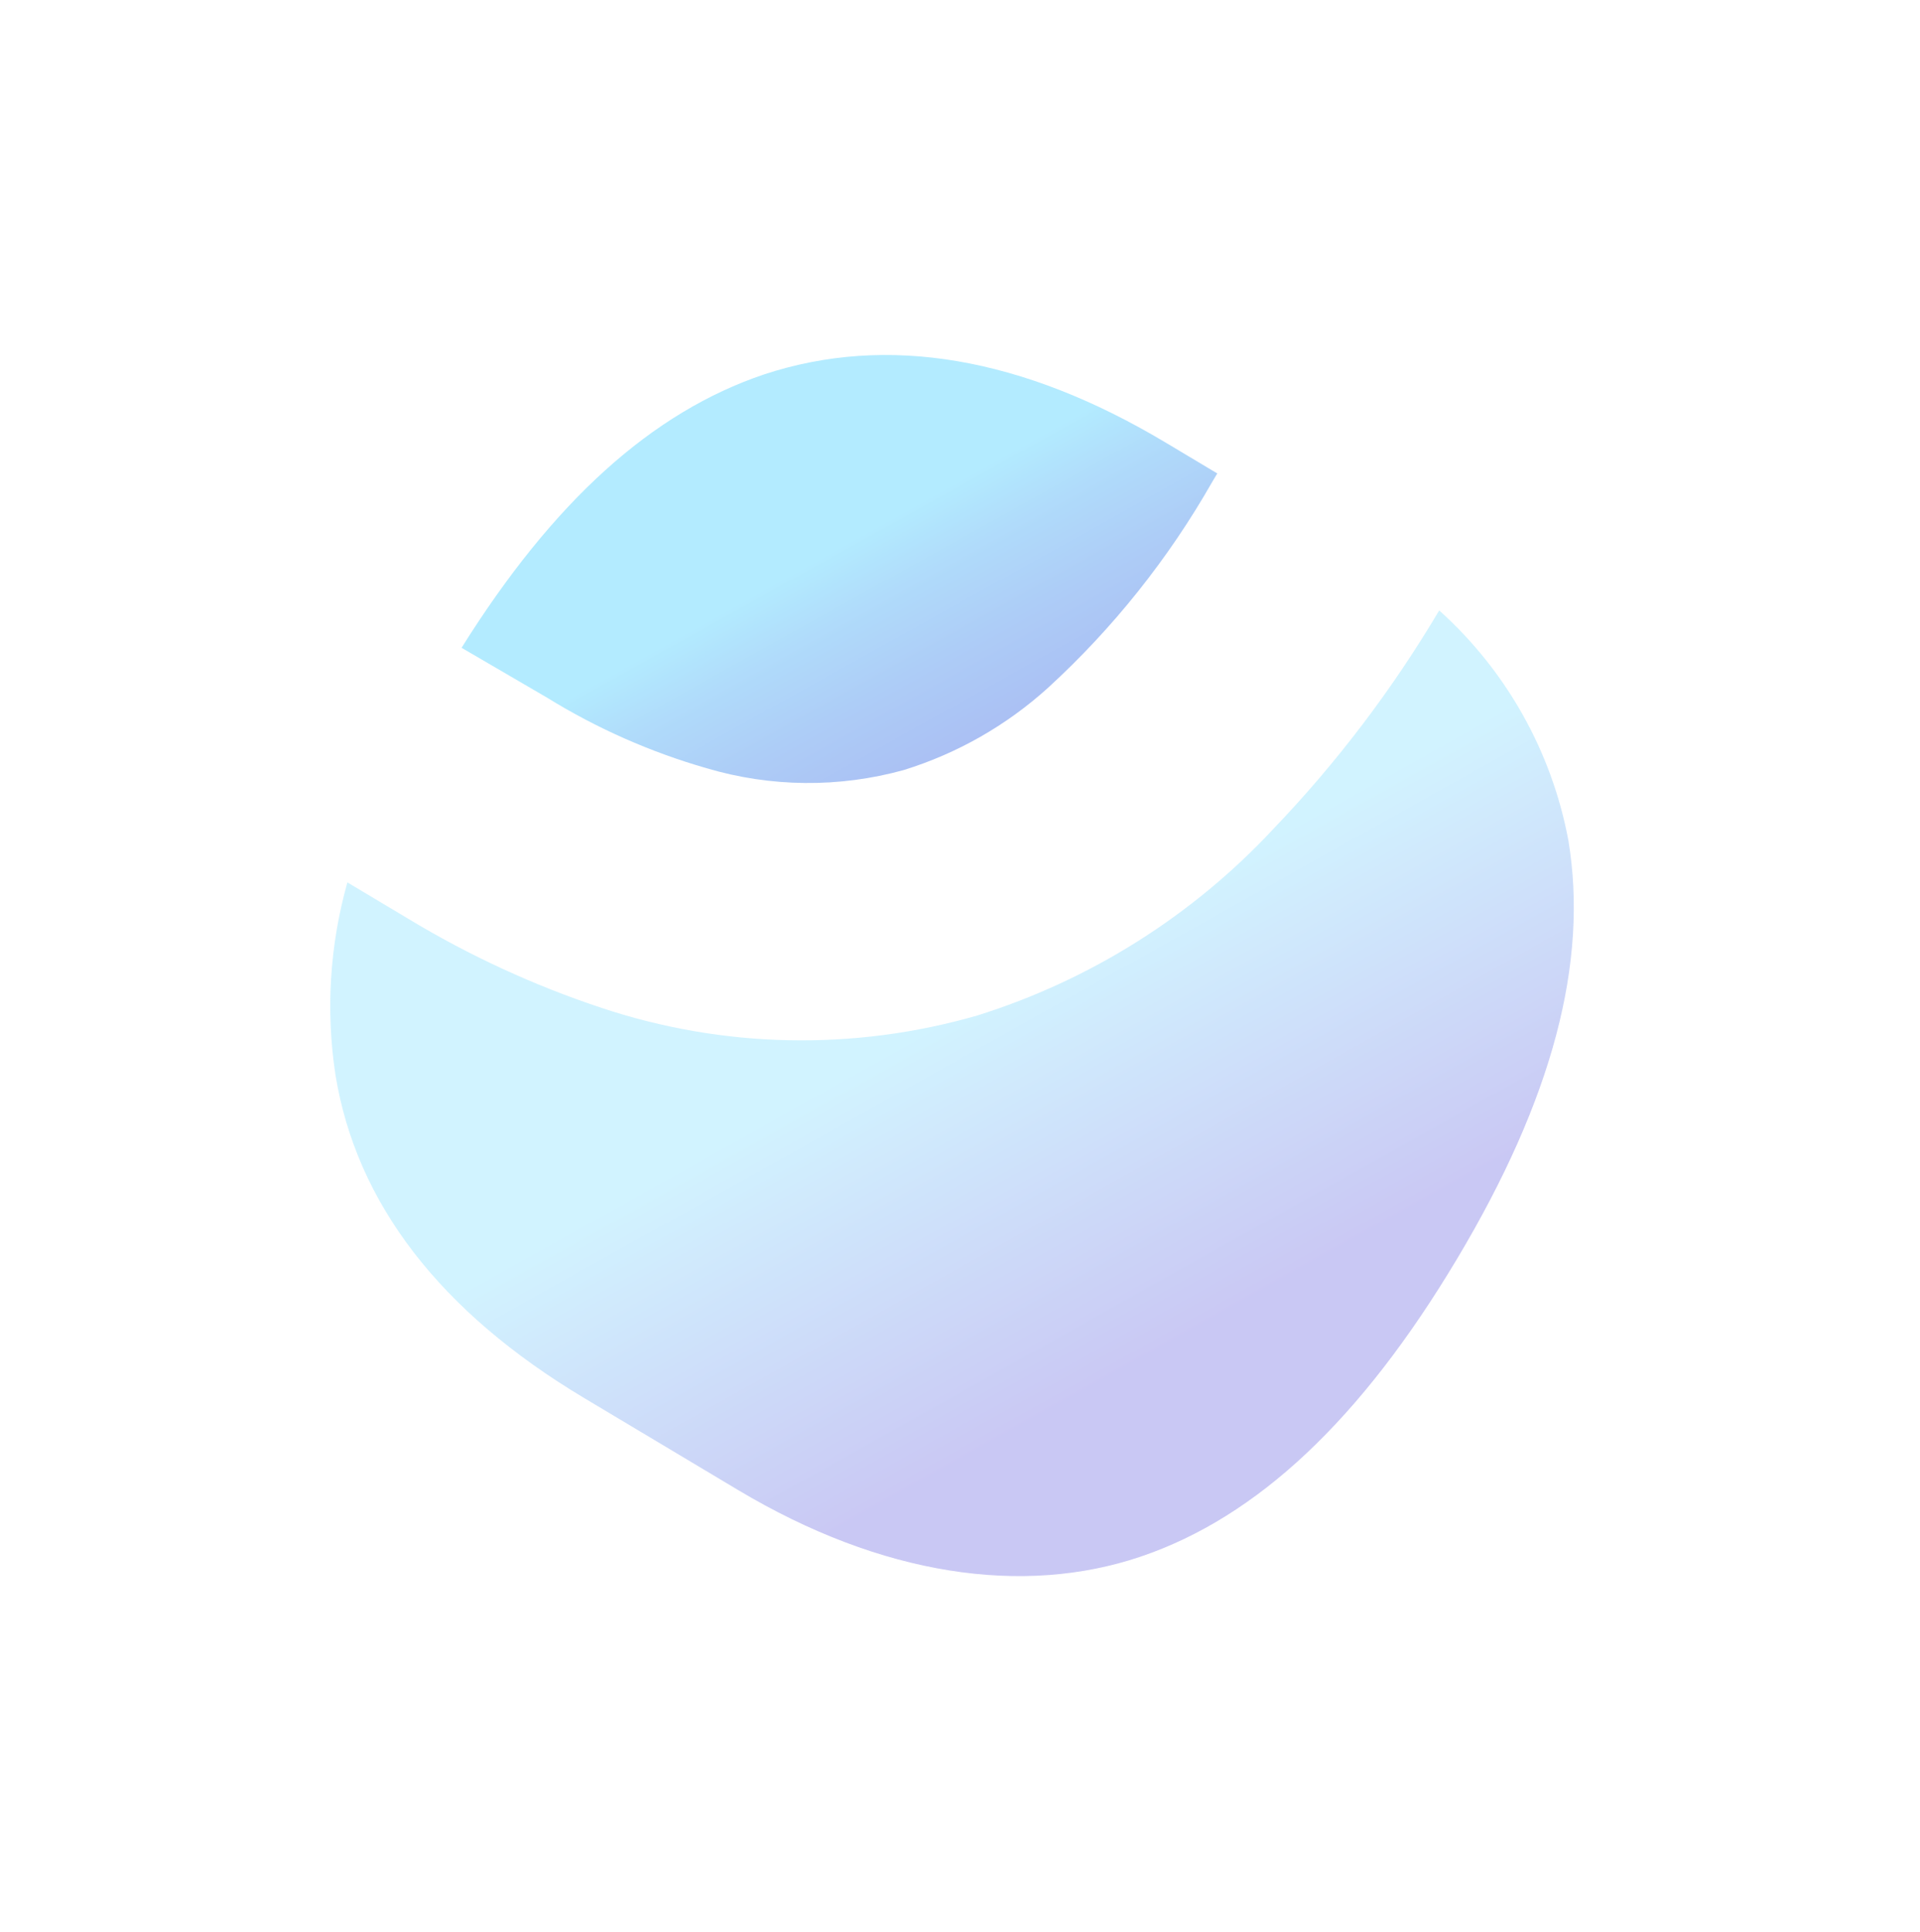 <?xml version="1.0" encoding="UTF-8"?> <svg xmlns="http://www.w3.org/2000/svg" width="171" height="172" viewBox="0 0 171 172" fill="none"> <g opacity="0.4"> <g filter="url(#filter0_f_41_119)"> <path d="M41.109 57.68C49.266 44.647 58.061 36.702 68.057 33.336C79.006 29.73 91.061 31.786 103.777 39.385L108.414 42.156L107.96 42.914C104.066 49.757 99.125 55.948 93.316 61.263C89.624 64.601 85.246 67.092 80.49 68.564C74.737 70.157 68.65 70.101 62.926 68.401C57.927 66.966 53.148 64.853 48.723 62.12L41.109 57.68Z" fill="url(#paint0_linear_41_119)"></path> </g> <g opacity="0.6" filter="url(#filter1_f_41_119)"> <path d="M30.94 78.569L36.34 81.796C41.77 85.081 47.551 87.746 53.575 89.742C64.389 93.348 76.05 93.587 87.022 90.425C97.095 87.276 106.183 81.556 113.391 73.828C119.048 67.924 124.01 61.389 128.179 54.353C134.158 59.723 138.201 66.919 139.684 74.832C141.48 85.685 138.276 97.853 129.76 112.104C121.244 126.354 111.992 135.092 101.573 138.609C91.154 142.126 78.558 140.335 65.734 132.672L52.046 124.492C39.194 116.813 31.747 107.141 29.881 95.731C29.004 90.004 29.365 84.152 30.94 78.569Z" fill="url(#paint1_linear_41_119)"></path> </g> </g> <defs> <filter id="filter0_f_41_119" x="22.109" y="12.61" width="105.304" height="76.109" filterUnits="userSpaceOnUse" color-interpolation-filters="sRGB"> <feFlood flood-opacity="0" result="BackgroundImageFix"></feFlood> <feBlend mode="normal" in="SourceGraphic" in2="BackgroundImageFix" result="shape"></feBlend> <feGaussianBlur stdDeviation="9.5" result="effect1_foregroundBlur_41_119"></feGaussianBlur> </filter> <filter id="filter1_f_41_119" x="10.414" y="35.353" width="148.752" height="123.984" filterUnits="userSpaceOnUse" color-interpolation-filters="sRGB"> <feFlood flood-opacity="0" result="BackgroundImageFix"></feFlood> <feBlend mode="normal" in="SourceGraphic" in2="BackgroundImageFix" result="shape"></feBlend> <feGaussianBlur stdDeviation="9.5" result="effect1_foregroundBlur_41_119"></feGaussianBlur> </filter> <linearGradient id="paint0_linear_41_119" x1="114.293" y1="120.864" x2="74.286" y2="49.069" gradientUnits="userSpaceOnUse"> <stop stop-color="#1E18CF"></stop> <stop offset="0.26" stop-color="#1E1BD0"></stop> <stop offset="0.41" stop-color="#2023D2"></stop> <stop offset="0.53" stop-color="#2331D6"></stop> <stop offset="0.64" stop-color="#2745DB"></stop> <stop offset="0.74" stop-color="#2B5FE2"></stop> <stop offset="0.84" stop-color="#3280EA"></stop> <stop offset="0.93" stop-color="#39A5F4"></stop> <stop offset="1" stop-color="#40CCFE"></stop> </linearGradient> <linearGradient id="paint1_linear_41_119" x1="103.977" y1="120.117" x2="86.799" y2="89.407" gradientUnits="userSpaceOnUse"> <stop stop-color="#1E18CF"></stop> <stop offset="1" stop-color="#40CCFE"></stop> </linearGradient> </defs> </svg> 